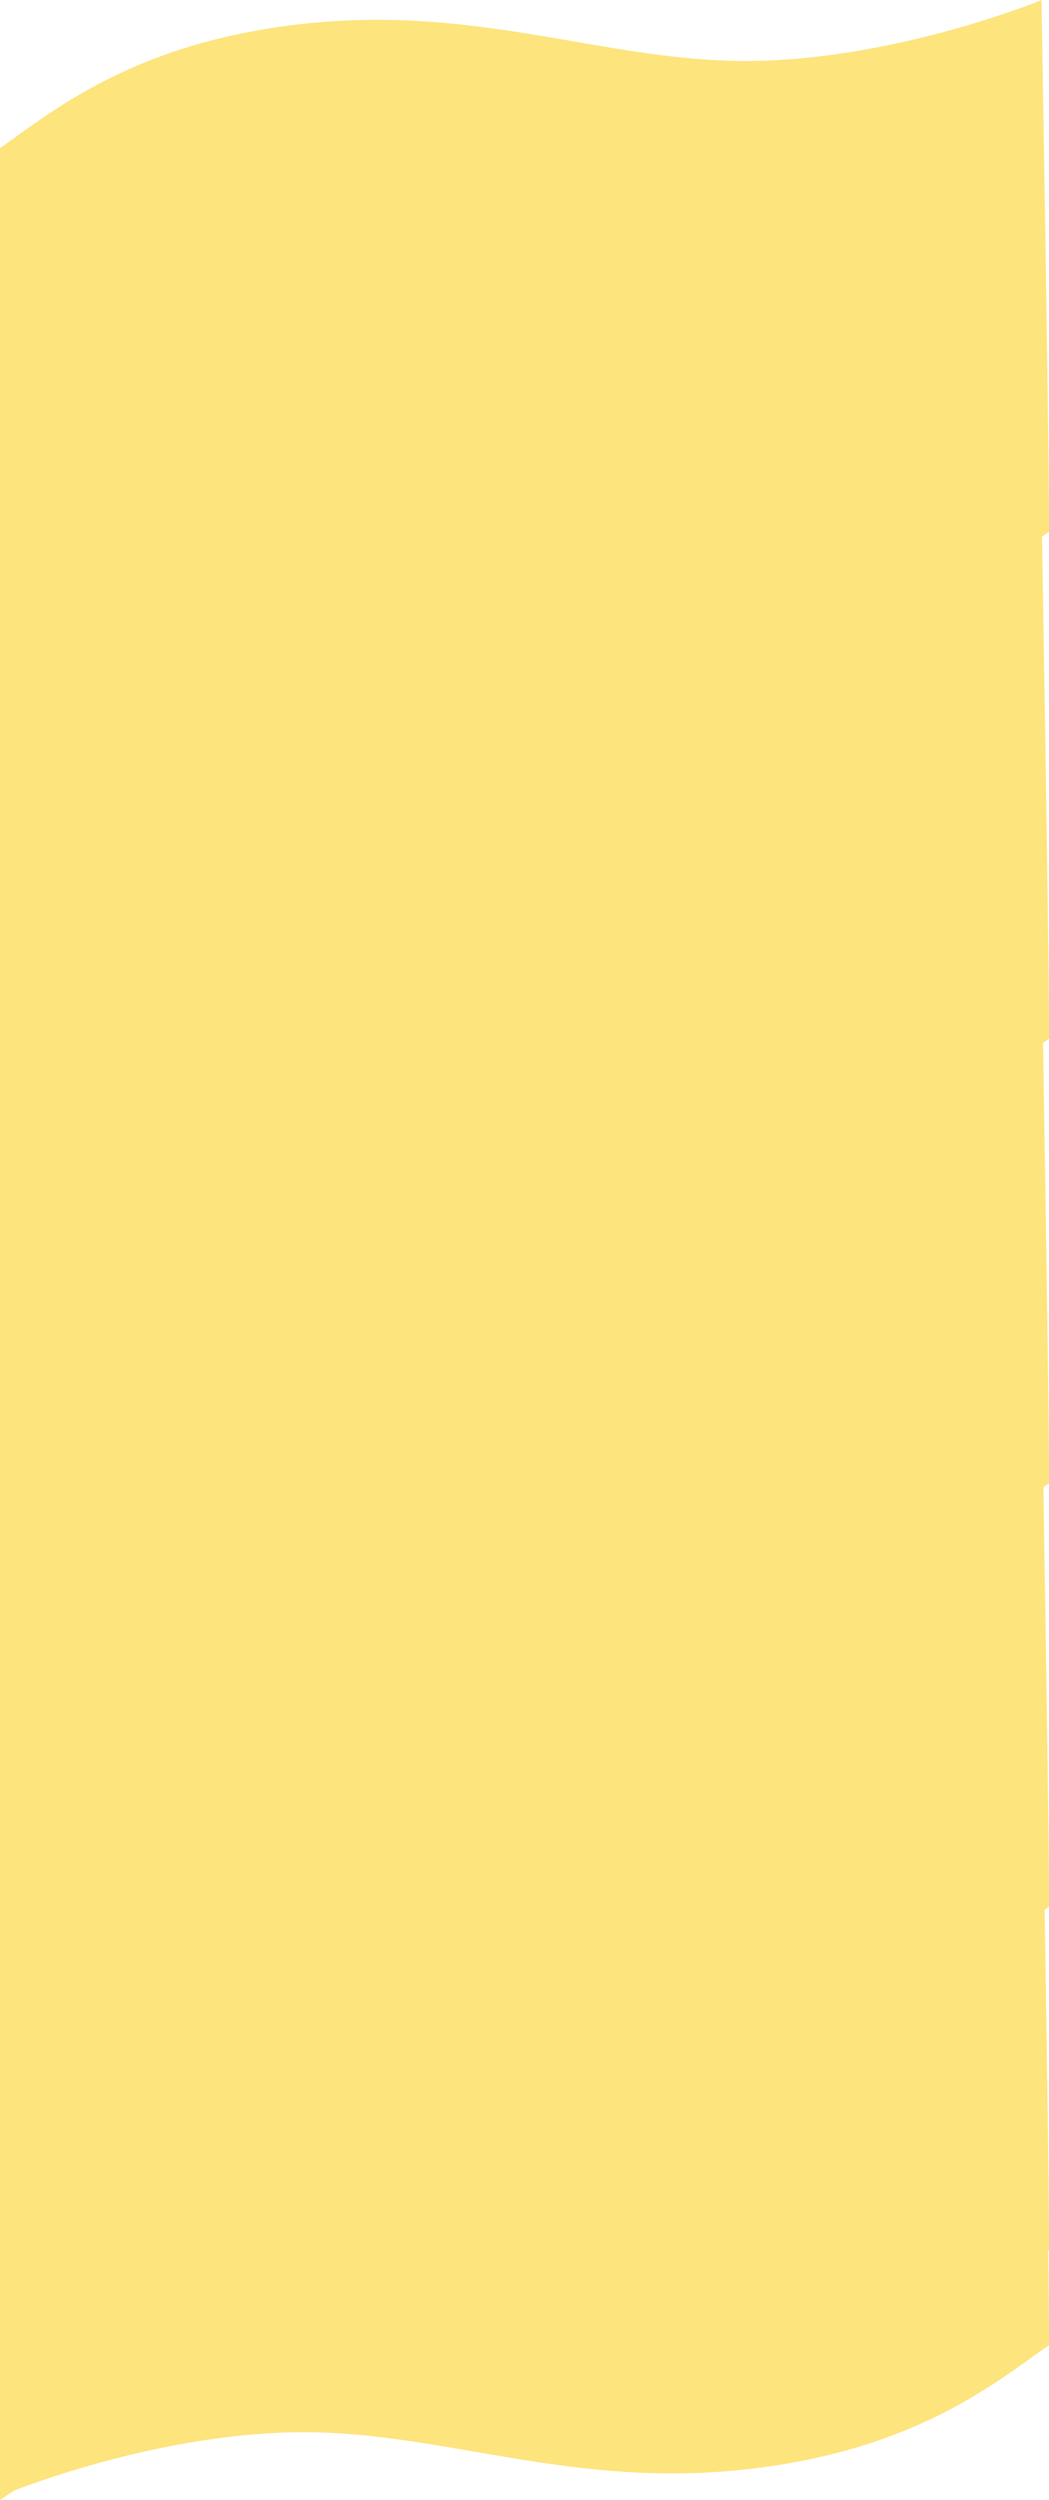 <svg xmlns="http://www.w3.org/2000/svg" width="898.189" height="2138.653" viewBox="0 0 898.189 2138.653">
  <g id="グループ_147" data-name="グループ 147" transform="translate(236.744 -1747)">
    <path id="合体_5" data-name="合体 5" d="M0,126.715C44.441,95.825,116.392,34.262,266.973,19.64,349.74,11.6,419.581,23.089,486.256,34.574c54.629,9.41,107.133,18.821,162.882,17.493C768.123,49.235,882.73,3.744,891.449.217l.33-.217s0,.027,0,.082l.2-.082-.2.132c.136,7.923,6.408,373.005,6.408,454.766-44.441,30.89-116.392,92.453-266.973,107.075-82.767,8.036-152.608-3.449-219.283-14.934-54.629-9.41-107.134-18.821-162.882-17.493-107.341,2.555-211.12,39.829-236.8,49.689L0,587.3Z" transform="translate(-236.744 1747)" fill="#fde47c"/>
    <path id="合体_6" data-name="合体 6" d="M0,126.715C44.441,95.825,116.392,34.262,266.973,19.64,349.74,11.6,419.581,23.089,486.256,34.574c54.629,9.41,107.133,18.821,162.882,17.493C768.123,49.235,882.73,3.744,891.449.217l.33-.217s0,.027,0,.082l.2-.082-.2.132c.136,7.923,6.408,373.005,6.408,454.766-44.441,30.89-116.392,92.453-266.973,107.075-82.767,8.036-152.608-3.449-219.283-14.934-54.629-9.41-107.134-18.821-162.882-17.493-107.341,2.555-211.12,39.829-236.8,49.689L0,587.3Z" transform="translate(-236.744 2180.701)" fill="#fde47c"/>
    <path id="合体_7" data-name="合体 7" d="M0,126.715C44.441,95.825,116.392,34.262,266.973,19.64,349.74,11.6,419.581,23.089,486.256,34.574c54.629,9.41,107.133,18.821,162.882,17.493C768.123,49.235,882.73,3.744,891.449.217l.33-.217s0,.027,0,.082l.2-.082-.2.132c.136,7.923,6.408,373.005,6.408,454.766-44.441,30.89-116.392,92.453-266.973,107.075-82.767,8.036-152.608-3.449-219.283-14.934-54.629-9.41-107.134-18.821-162.882-17.493-107.341,2.555-211.12,39.829-236.8,49.689L0,587.3Z" transform="translate(-236.744 2561)" fill="#fde47c"/>
    <path id="合体_8" data-name="合体 8" d="M0,126.715C44.441,95.825,116.392,34.262,266.973,19.64,349.74,11.6,419.581,23.089,486.256,34.574c54.629,9.41,107.133,18.821,162.882,17.493C768.123,49.235,882.73,3.744,891.449.217l.33-.217s0,.027,0,.082l.2-.082-.2.132c.136,7.923,6.408,373.005,6.408,454.766-44.441,30.89-116.392,92.453-266.973,107.075-82.767,8.036-152.608-3.449-219.283-14.934-54.629-9.41-107.134-18.821-162.882-17.493-107.341,2.555-211.12,39.829-236.8,49.689L0,587.3Z" transform="translate(-236.744 2923.351)" fill="#fde47c"/>
    <path id="合体_9" data-name="合体 9" d="M0,126.715C44.441,95.825,116.392,34.262,266.973,19.64,349.74,11.6,419.581,23.089,486.256,34.574c54.629,9.41,107.133,18.821,162.882,17.493C768.123,49.235,882.73,3.744,891.449.217l.33-.217s0,.027,0,.082l.2-.082-.2.132c.136,7.923,6.408,373.005,6.408,454.766-44.441,30.89-116.392,92.453-266.973,107.075-82.767,8.036-152.608-3.449-219.283-14.934-54.629-9.41-107.134-18.821-162.882-17.493-107.341,2.555-211.12,39.829-236.8,49.689L0,587.3Z" transform="translate(-236.744 3217)" fill="#fde47c"/>
    <path id="合体_10" data-name="合体 10" d="M0,126.715C44.441,95.825,116.392,34.262,266.973,19.64,349.74,11.6,419.581,23.089,486.256,34.574c54.629,9.41,107.133,18.821,162.882,17.493C768.123,49.235,882.73,3.744,891.449.217l.33-.217s0,.027,0,.082l.2-.082-.2.132c.136,7.923,6.408,373.005,6.408,454.766-44.441,30.89-116.392,92.453-266.973,107.075-82.767,8.036-152.608-3.449-219.283-14.934-54.629-9.41-107.134-18.821-162.882-17.493-107.341,2.555-211.12,39.829-236.8,49.689L0,587.3Z" transform="translate(-236.744 3298.354)" fill="#fde47c"/>
  </g>
</svg>
